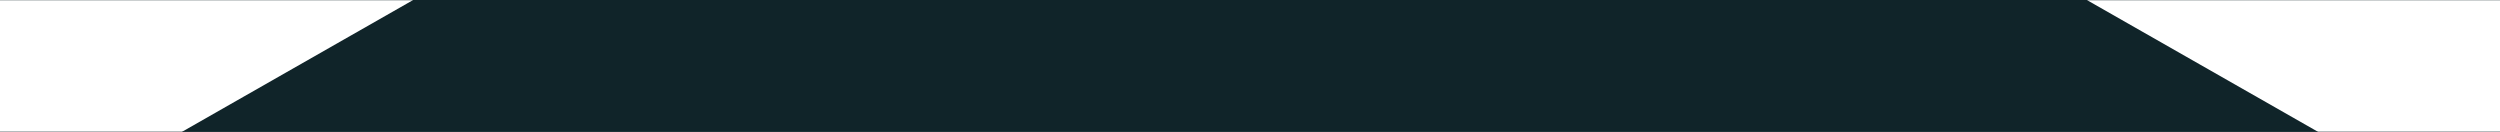 <?xml version="1.0" encoding="utf-8"?>
<!-- Generator: Adobe Illustrator 27.9.4, SVG Export Plug-In . SVG Version: 9.03 Build 54784)  -->
<svg version="1.1" id="Layer_1" xmlns="http://www.w3.org/2000/svg" xmlns:xlink="http://www.w3.org/1999/xlink" x="0px" y="0px"
	 viewBox="0 0 1440 76" style="enable-background:new 0 0 1440 76;" xml:space="preserve">
<style type="text/css">
	.st0{clip-path:url(#SVGID_00000128458975675559568500000009948101885010470588_);}
	.st1{fill:#102429;}
	.st2{clip-path:url(#SVGID_00000179626624379849548780000003933751336917463176_);}
	.st3{fill:#FFFFFF;filter:url(#Adobe_OpacityMaskFilter);}
	.st4{mask:url(#mask0_7221_78_00000083072292373616792010000017997689998064587941_);}
	.st5{fill:#FFFFFF;}
	.st6{clip-path:url(#SVGID_00000093146320305401360250000006572819631895730862_);}
	.st7{fill:#FFFFFF;filter:url(#Adobe_OpacityMaskFilter_00000143615479027438164700000014971184590625673644_);}
	.st8{mask:url(#mask1_7221_78_00000039815142110743668030000003861128813180845730_);}
</style>
<g>
	<defs>
		<rect id="SVGID_1_" width="1440" height="76"/>
	</defs>
	<clipPath id="SVGID_00000094603180914889734430000015593412340266986155_">
		<use xlink:href="#SVGID_1_"  style="overflow:visible;"/>
	</clipPath>
	<g style="clip-path:url(#SVGID_00000094603180914889734430000015593412340266986155_);">
		<rect class="st1" width="1440" height="76"/>
		<g>
			<defs>
				<rect id="SVGID_00000137094122983156463680000003042297315491559562_" width="238" height="76"/>
			</defs>
			<clipPath id="SVGID_00000129192822172468622110000007285388073349990813_">
				<use xlink:href="#SVGID_00000137094122983156463680000003042297315491559562_"  style="overflow:visible;"/>
			</clipPath>
			<g style="clip-path:url(#SVGID_00000129192822172468622110000007285388073349990813_);">
				<defs>
					<filter id="Adobe_OpacityMaskFilter" filterUnits="userSpaceOnUse" x="-1076" y="0" width="1314" height="76">
						<feColorMatrix  type="matrix" values="1 0 0 0 0  0 1 0 0 0  0 0 1 0 0  0 0 0 1 0"/>
					</filter>
				</defs>
				
					<mask maskUnits="userSpaceOnUse" x="-1076" y="0" width="1314" height="76" id="mask0_7221_78_00000083072292373616792010000017997689998064587941_">
					<path class="st3" d="M238,76h-1314V0H238V76z"/>
				</mask>
				<g class="st4">
					<path class="st5" d="M-1076,76l1180.7,0L238,0h-1314V76z"/>
				</g>
			</g>
		</g>
		<g>
			<defs>
				<rect id="SVGID_00000171709466471952785340000010932492770707334290_" x="1202" width="238" height="76"/>
			</defs>
			<clipPath id="SVGID_00000023982719150820815480000002356897107991238829_">
				<use xlink:href="#SVGID_00000171709466471952785340000010932492770707334290_"  style="overflow:visible;"/>
			</clipPath>
			<g style="clip-path:url(#SVGID_00000023982719150820815480000002356897107991238829_);">
				<defs>
					
						<filter id="Adobe_OpacityMaskFilter_00000076594460511581589060000013685364891951667386_" filterUnits="userSpaceOnUse" x="1202" y="0" width="1314" height="76">
						<feColorMatrix  type="matrix" values="1 0 0 0 0  0 1 0 0 0  0 0 1 0 0  0 0 0 1 0"/>
					</filter>
				</defs>
				
					<mask maskUnits="userSpaceOnUse" x="1202" y="0" width="1314" height="76" id="mask1_7221_78_00000039815142110743668030000003861128813180845730_">
					<path style="fill:#FFFFFF;filter:url(#Adobe_OpacityMaskFilter_00000076594460511581589060000013685364891951667386_);" d="
						M1202,76h1314V0H1202V76z"/>
				</mask>
				<g class="st8">
					<path class="st5" d="M2516,76l-1180.7,0L1202,0h1314V76z"/>
				</g>
			</g>
		</g>
	</g>
</g>
</svg>
